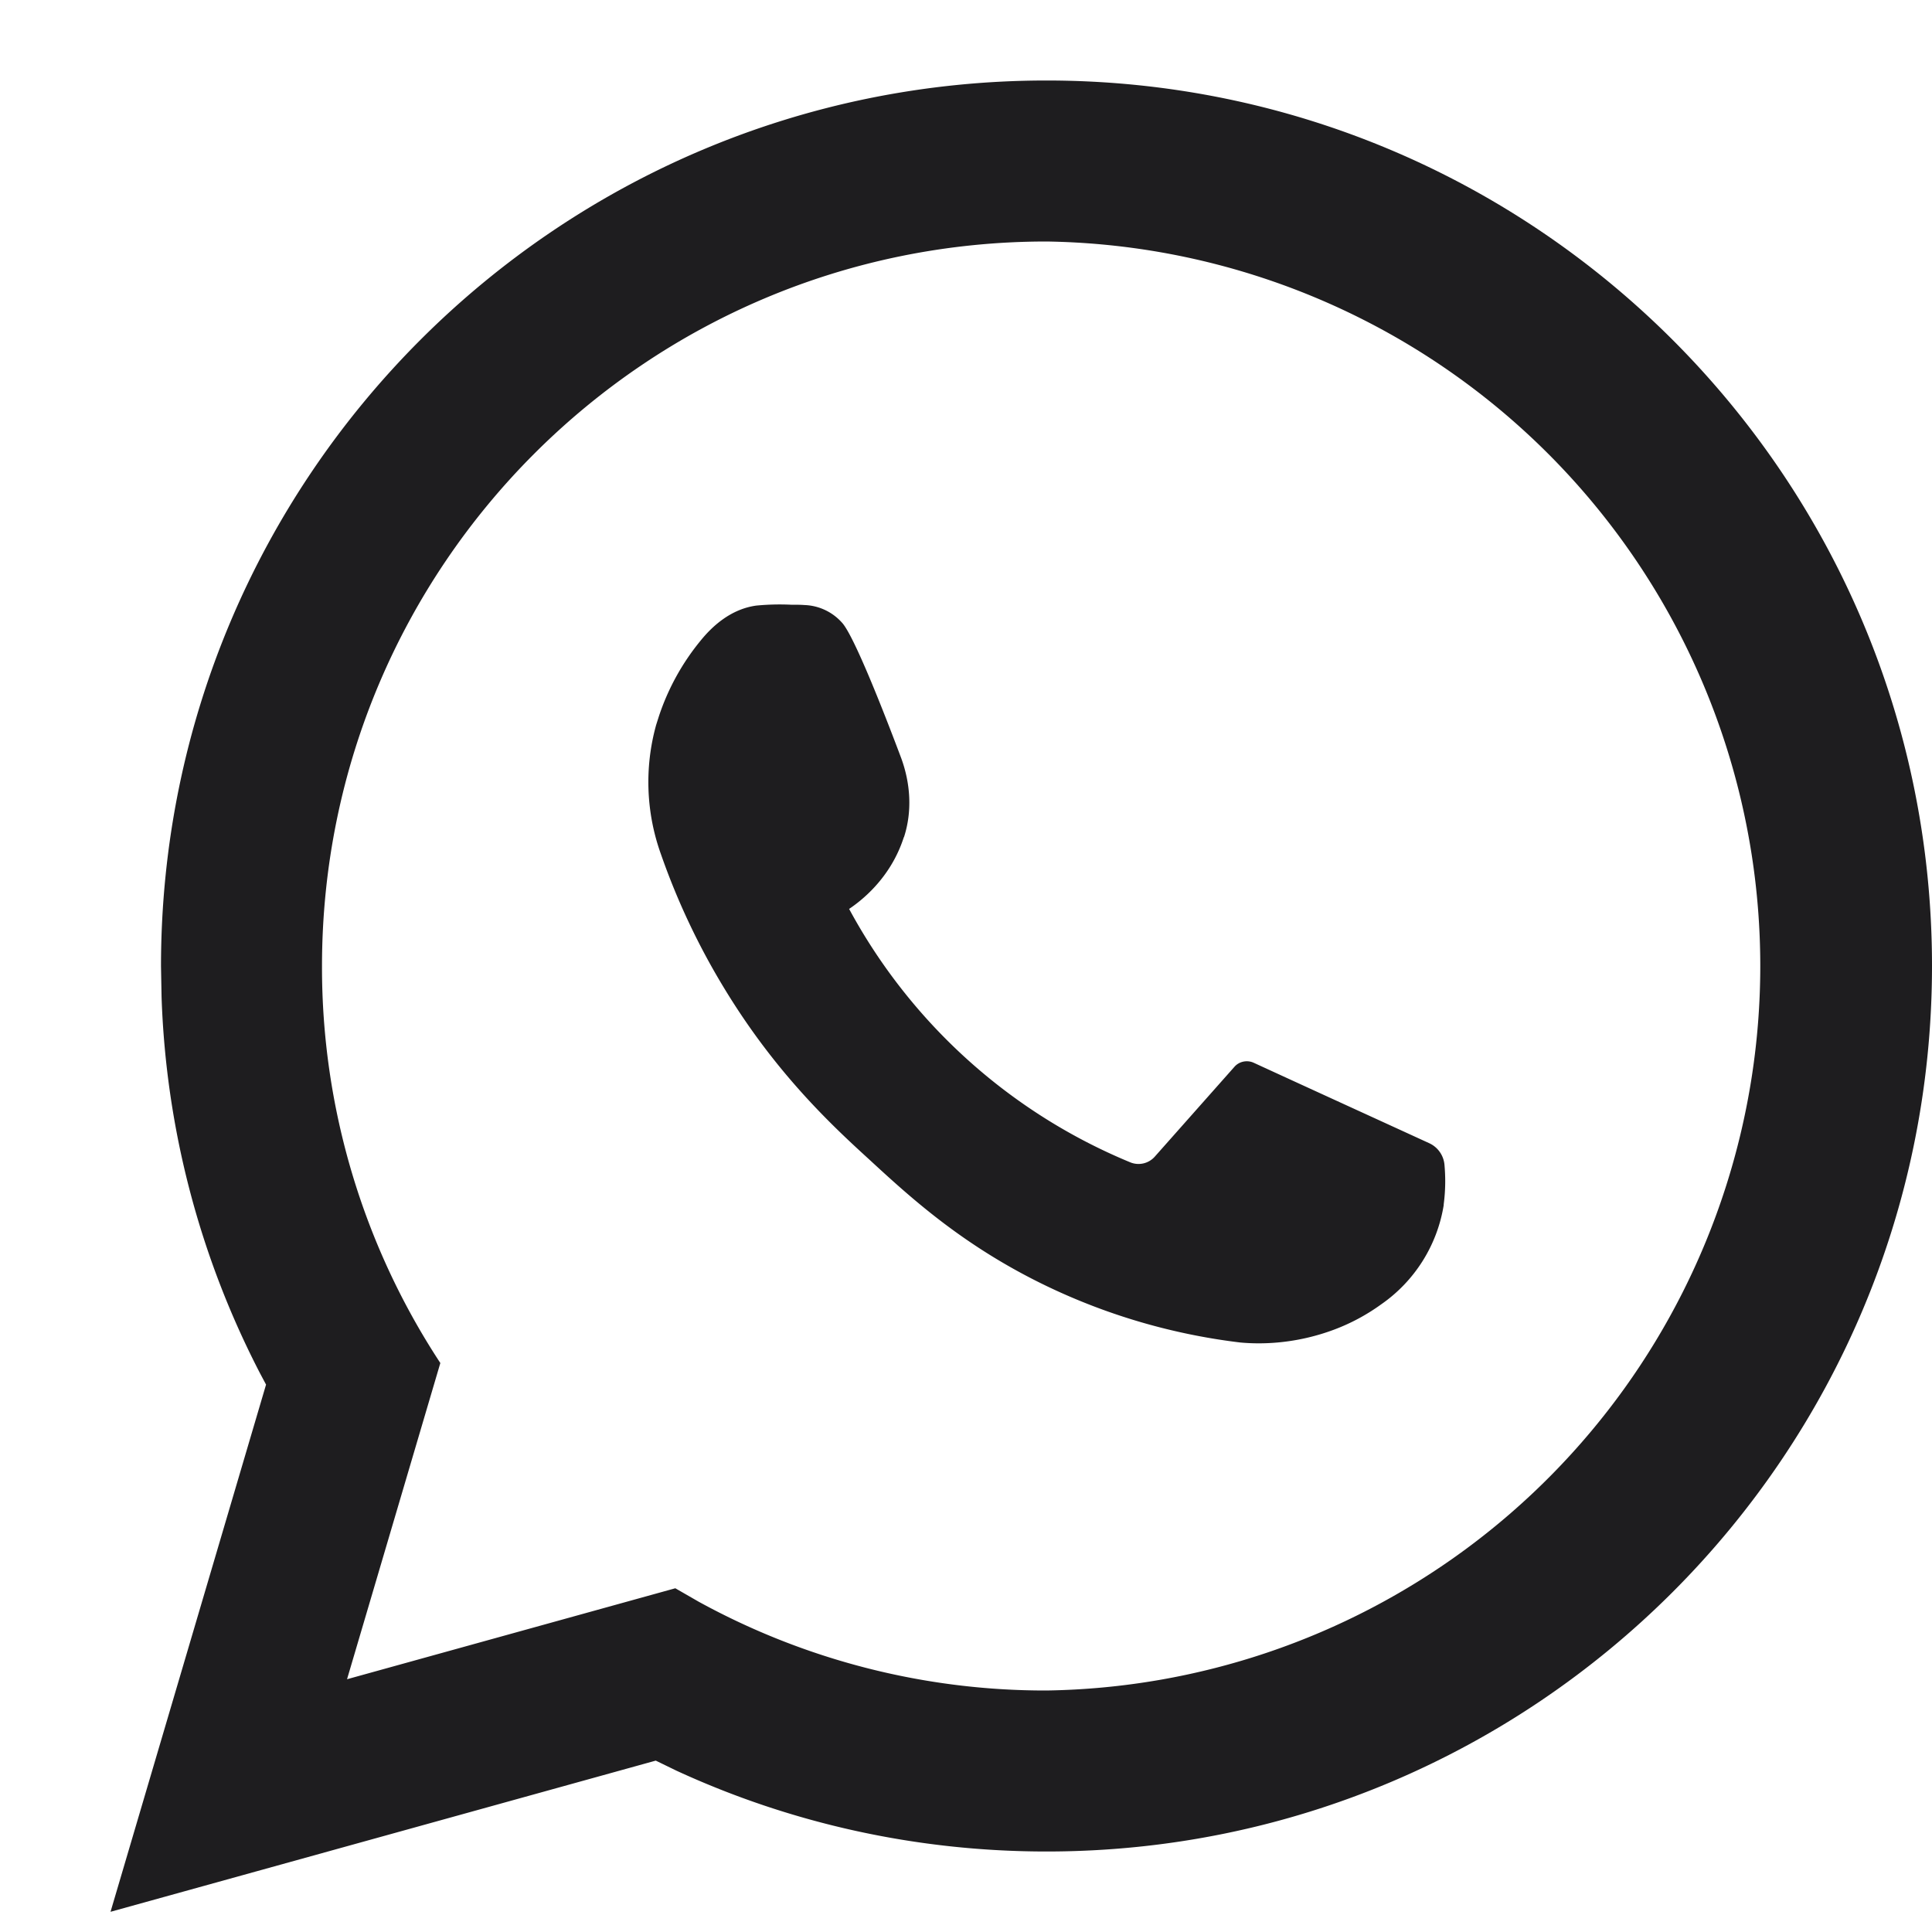 <svg width="24" height="24" xmlns="http://www.w3.org/2000/svg"><path d="M13 1c6.074 0 11 4.925 11 10.998C24 18.074 19.075 23 13 23c-1.61 0-3.171-.347-4.597-1.004l-.257-.125-6.773 1.878L3.305 17.2l-.073-.137a10.954 10.954 0 01-1.225-4.68L2 12.003C2 5.926 6.925 1 13 1zm0 2c-4.97 0-9 4.03-9 9.002a8.95 8.95 0 001.47 4.93L4.311 20.86l4.078-1.13.292.168A8.948 8.948 0 0013 21a9.001 9.001 0 000-18zM9.702 7.51l.124.002c.06 0 .115 0 .167.004a.654.654 0 01.463.215c.151.155.544 1.167.74 1.689.115.315.137.66.034.978 0 0-.004.004-.004.007-.167.515-.54.793-.678.886a7.01 7.01 0 003.493 3.148.27.27 0 00.307-.074l.985-1.111c.06-.07.16-.089.241-.052.726.334 1.456.667 2.182 1a.327.327 0 01.188.27c.012.138.015.3-.01.49v.01a1.861 1.861 0 01-.775 1.23 2.479 2.479 0 01-.578.312c-.5.189-.937.185-1.174.163a7.671 7.671 0 01-2.403-.7c-1.034-.497-1.685-1.093-2.211-1.578-.467-.426-1.156-1.07-1.79-2.112a8.75 8.75 0 01-.792-1.674 2.65 2.65 0 01-.06-1.608l.034-.107a2.93 2.93 0 01.519-.941c.144-.178.374-.39.689-.434a3.02 3.02 0 01.433-.011z" fill="#1E1D1F"/></svg>
